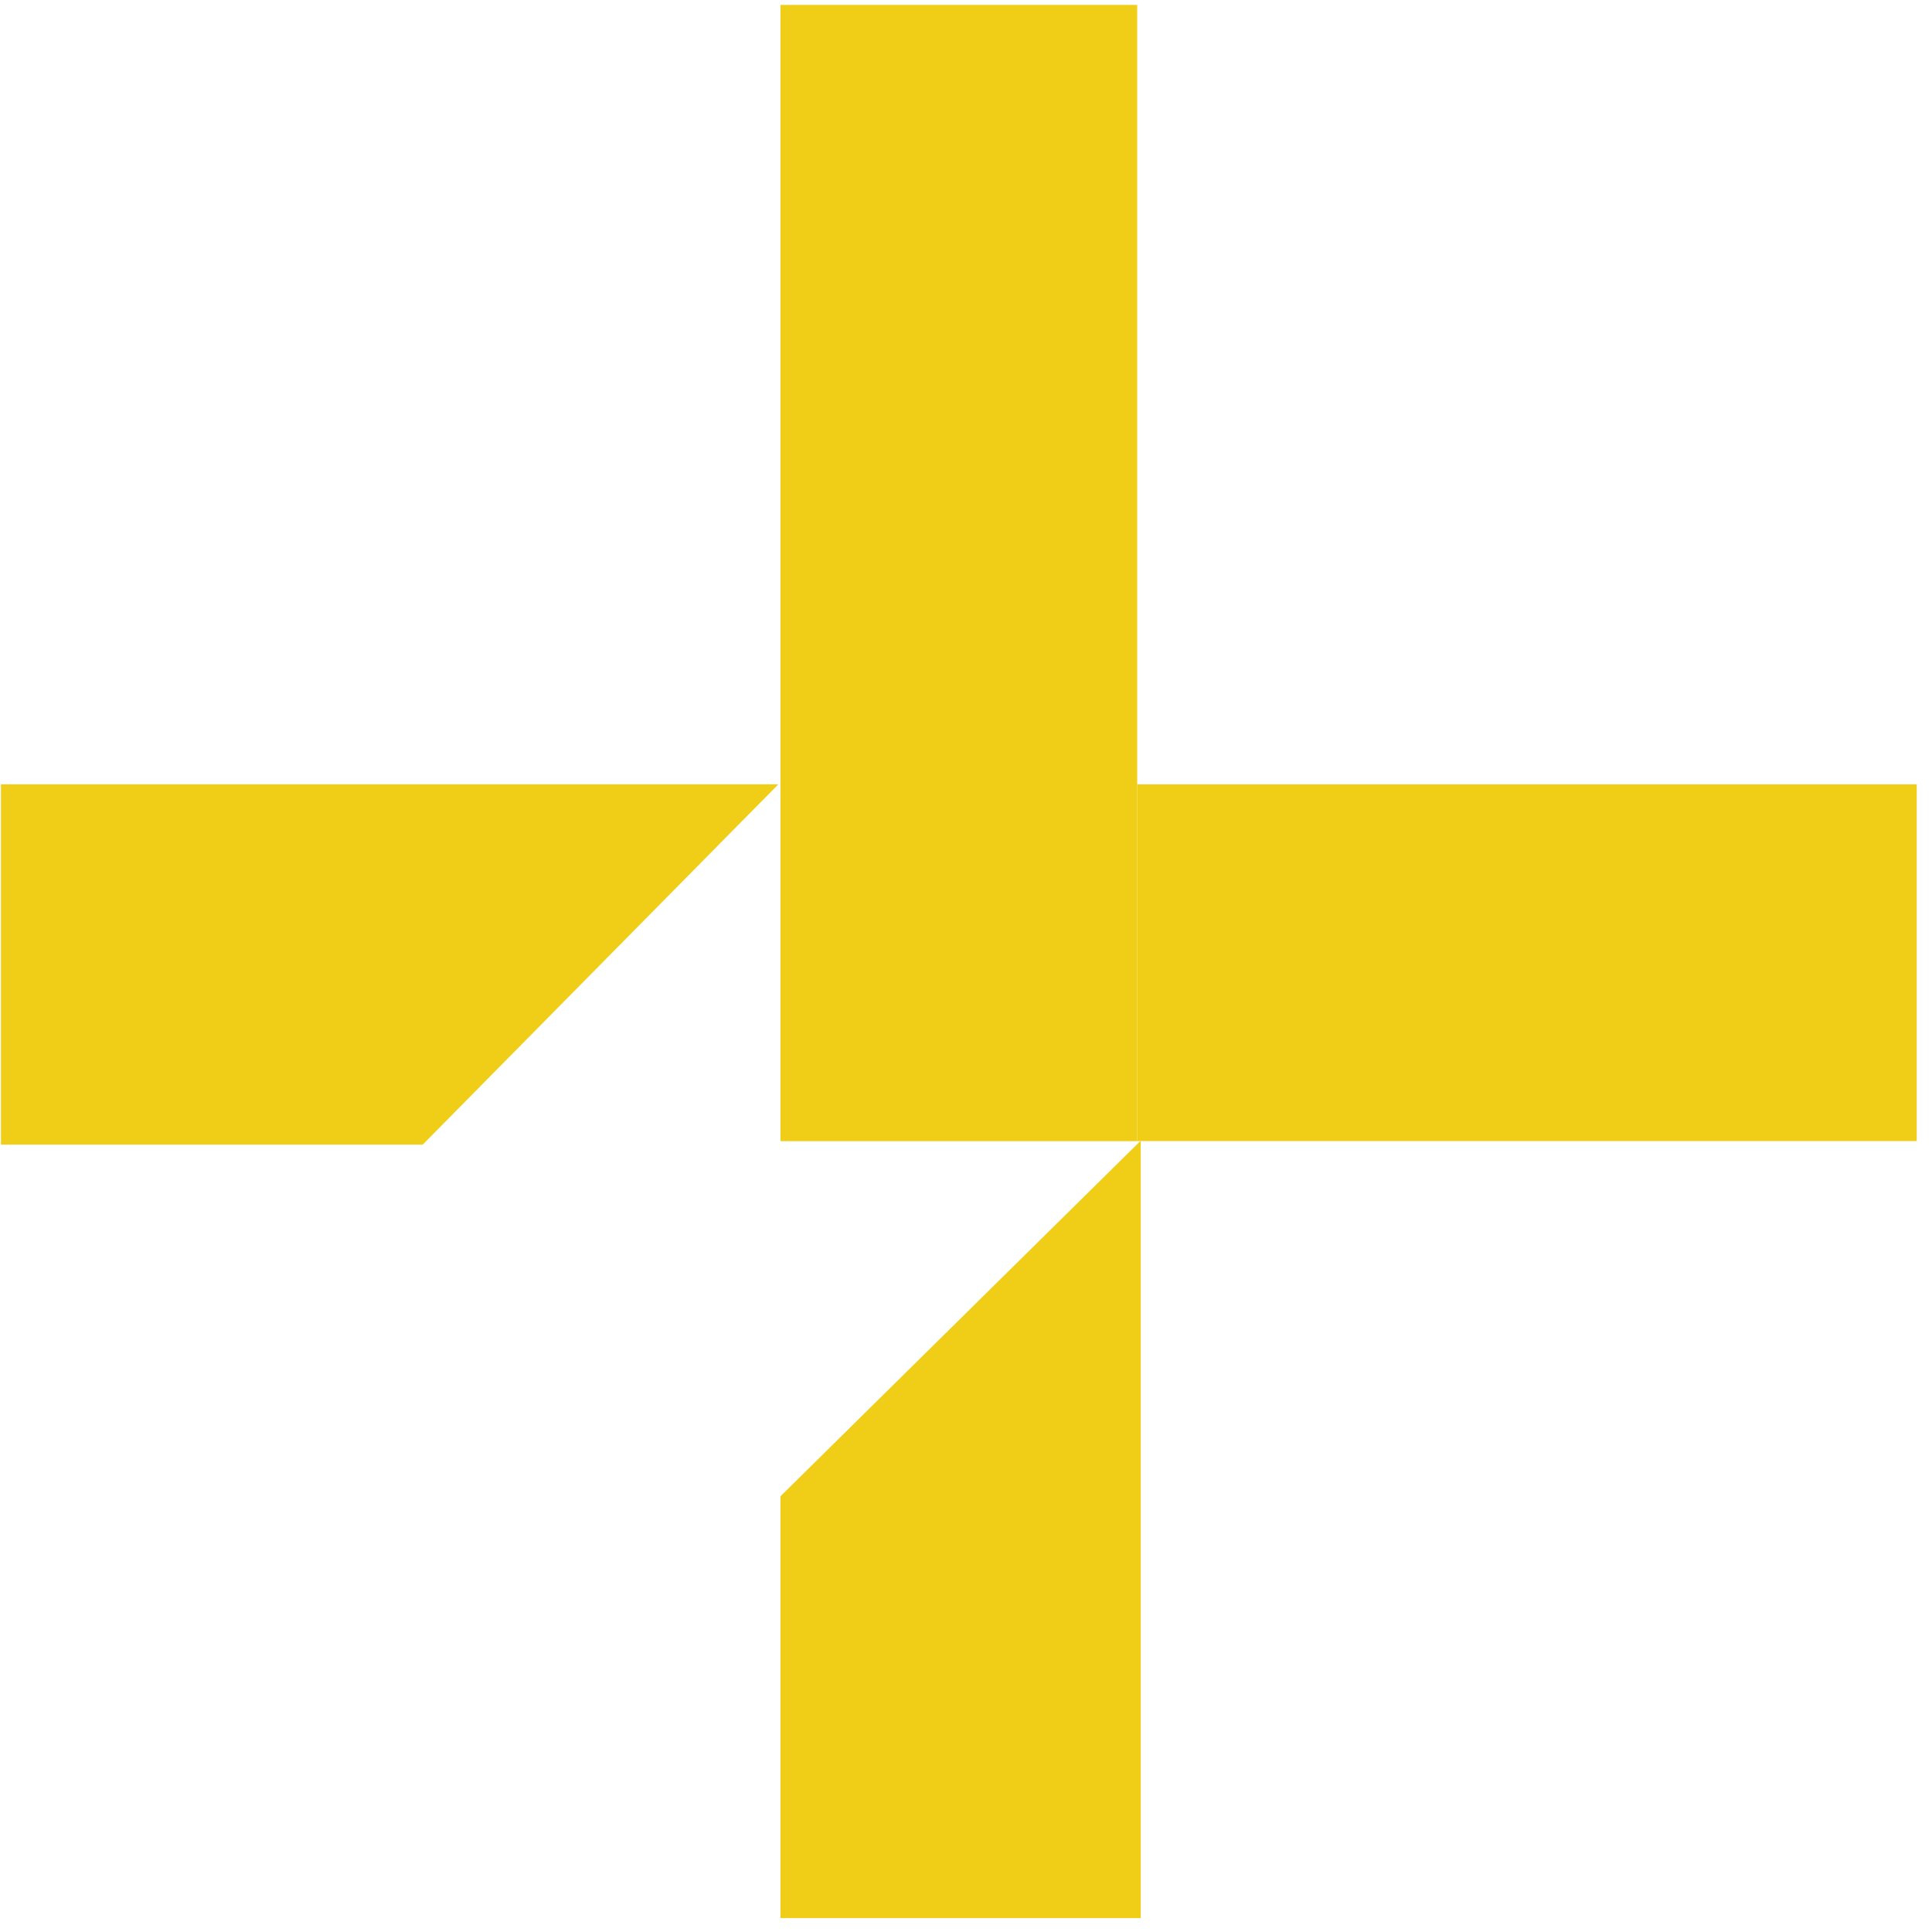 <?xml version="1.0" encoding="UTF-8"?> <svg xmlns="http://www.w3.org/2000/svg" width="120" height="120" viewBox="0 0 120 120" fill="none"><path d="M0.059 48.717L0.059 71.094L26.257 71.094L48.313 48.747L48.313 48.717L0.059 48.717Z" fill="#F0CD16"></path><path d="M70.853 119.133L48.477 119.133L48.477 92.935L70.824 70.878L70.853 70.878L70.853 119.133Z" fill="#F0CD16"></path><rect x="48.477" y="0.305" width="22.157" height="70.574" fill="#F0CD16"></rect><rect x="70.635" y="70.875" width="22.157" height="48.417" transform="rotate(-90 70.635 70.875)" fill="#F0CD16"></rect></svg> 